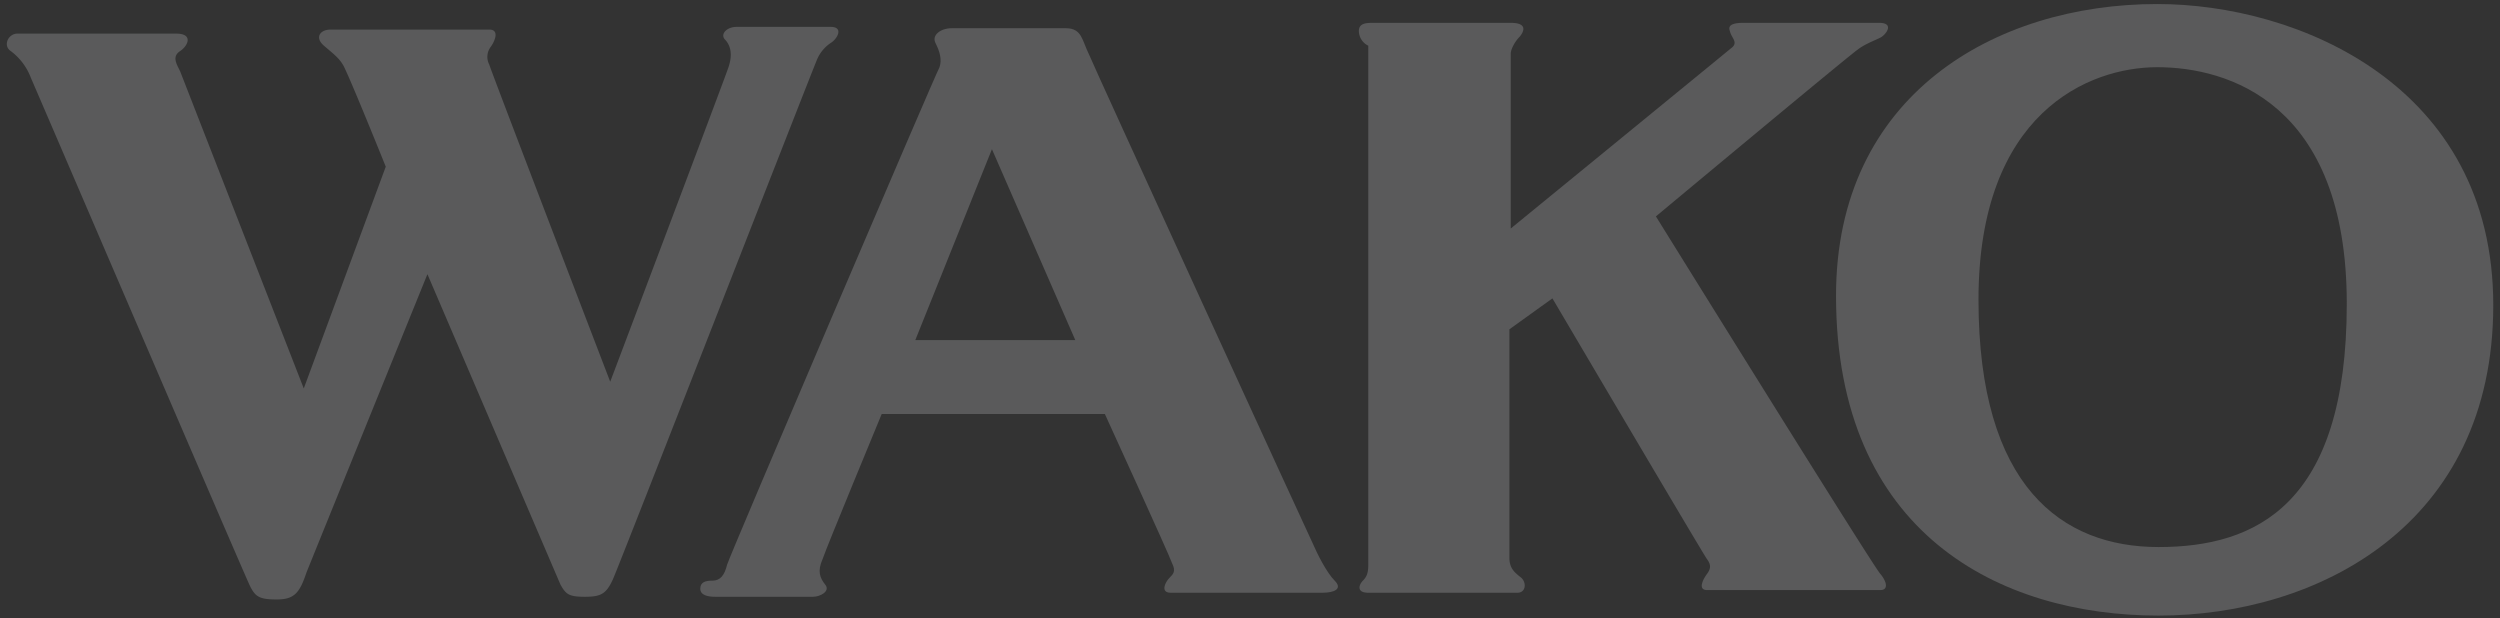 <svg xmlns="http://www.w3.org/2000/svg" width="837" height="207" viewBox="0 0 837 207">
  <rect x="0" y="0" width="837" height="207" fill="#333333" stroke="none"/>
  <g id="WAKO_txt" opacity="0.2">
    <g id="g10" transform="translate(2.283 1.35)">
      <g id="g2207">
        <g id="g1642-2" transform="translate(0 7.65)">
          <path id="path1644-6" d="M242.125,15.5c-1.35,4.05-39.6,105.3-39.6,105.3s-40.05-104.4-40.5-106.2a5.534,5.534,0,0,1,.45-5.85c1.35-1.8,3.15-5.85-.45-5.85h-53.1c-3.6,0-5.4,2.7-2.25,5.4s4.95,4.05,6.3,6.3c1.35,1.8,14.4,34.2,14.4,34.2l-27.45,74.25-41.4-106.2c-1.35-2.7-2.7-4.95,0-6.75s4.5-5.85-1.35-5.85H4.074c-3.15,0-4.95,4.05-2.25,5.85a19.9,19.9,0,0,1,6.75,9c1.8,4.05,71.55,166.5,73.35,170.1s3.15,4.5,9,4.5,7.65-2.25,9.9-9c2.7-6.75,40.5-99.9,40.5-99.9l44.55,103.95c1.8,3.15,2.7,4.05,8.1,4.05s7.2-.9,9.45-5.85,67.5-172.35,68.4-174.15a12.641,12.641,0,0,1,4.5-5.4c2.25-1.35,4.5-5.4,0-5.4h-31.5c-3.15,0-5.4,2.25-4.05,4.05q3.375,3.375,1.35,9.45" transform="translate(-0.507 -2)" fill="#f3f5f9"/>
        </g>
        <g id="g1646-9" transform="translate(232.167 8.1)">
          <path id="path1648-4" d="M149.75,42.6l27.9,63.9H124.1ZM132.2,15.15C130.85,17.4,62,178.5,61.1,181.65c-.9,3.6-2.25,5.4-4.95,5.4-2.25,0-4.05.45-4.05,2.7s2.7,2.7,4.95,2.7H89.9c2.25,0,5.85-1.8,4.05-4.05s-2.7-4.5-.9-8.55c1.35-4.05,19.8-48.6,19.8-48.6h74.7s21.6,47.25,22.5,49.95c1.35,2.7.45,3.6-.9,4.95s-3.15,4.95.45,4.95h50.85c4.05,0,6.75-1.35,4.05-4.05s-5.85-9-7.2-12.15c-1.35-2.7-73.35-159.75-75.15-164.25-2.25-4.5-2.25-8.55-7.65-8.55H136.25c-3.6,0-6.75,2.25-5.4,4.95s2.25,5.4,1.35,8.1" transform="translate(-52.1 -2.1)" fill="#f3f5f9"/>
        </g>
        <g id="g1650-2" transform="translate(452.667 6.3)">
          <path id="path1652-6" d="M104.25,9.35v173.7c0,2.7-.45,4.05-1.8,5.4s-2.25,4.05,1.8,4.05H154.2c2.7,0,3.15-3.15,1.35-4.95-2.25-1.8-4.05-3.15-4.05-6.75V104.3l14.4-10.35s50.4,85.5,51.75,87.3,1.35,3.15,0,4.95-3.15,5.4,0,5.4H275.7c2.7,0,2.25-2.7,0-5.4-2.25-2.25-75.15-119.7-75.15-119.7s64.8-54,67.5-55.8c2.25-1.8,5.85-3.15,7.65-4.05s4.95-4.95-.45-4.95H229.8c-2.7,0-5.4.45-4.5,2.7.45,2.25,2.7,3.6.9,5.4-2.7,2.25-74.25,60.75-74.25,60.75V12.05c0-1.8,1.8-4.5,2.7-5.4s4.05-4.95-2.7-4.95h-45.9c-2.25,0-4.95,0-4.95,2.7a5.523,5.523,0,0,0,3.15,4.95" transform="translate(-101.1 -1.7)" fill="#f3f5f9"/>
        </g>
        <g id="g1654-1" transform="translate(612.417)">
          <path id="path1656-9" d="M244.15,21.45c23.4,0,63.45,11.7,63.45,79.2s-30.6,81.45-63,81.45-60.3-20.25-60.3-82.8,36.9-77.85,59.85-77.85m.45,183.6c53.1,0,112.05-30.15,112.05-103.95S290.95.3,244.15.3C189.7.3,136.6,30.9,136.6,97.95c0,79.65,54.9,107.1,108,107.1" transform="translate(-136.6 -0.3)" fill="#f3f5f9"/>
        </g>
      </g>
    </g>
    <rect id="長方形_4031" data-name="長方形 4031" width="837" height="207" transform="translate(0 0)" fill="none"/>
  </g>
</svg>
